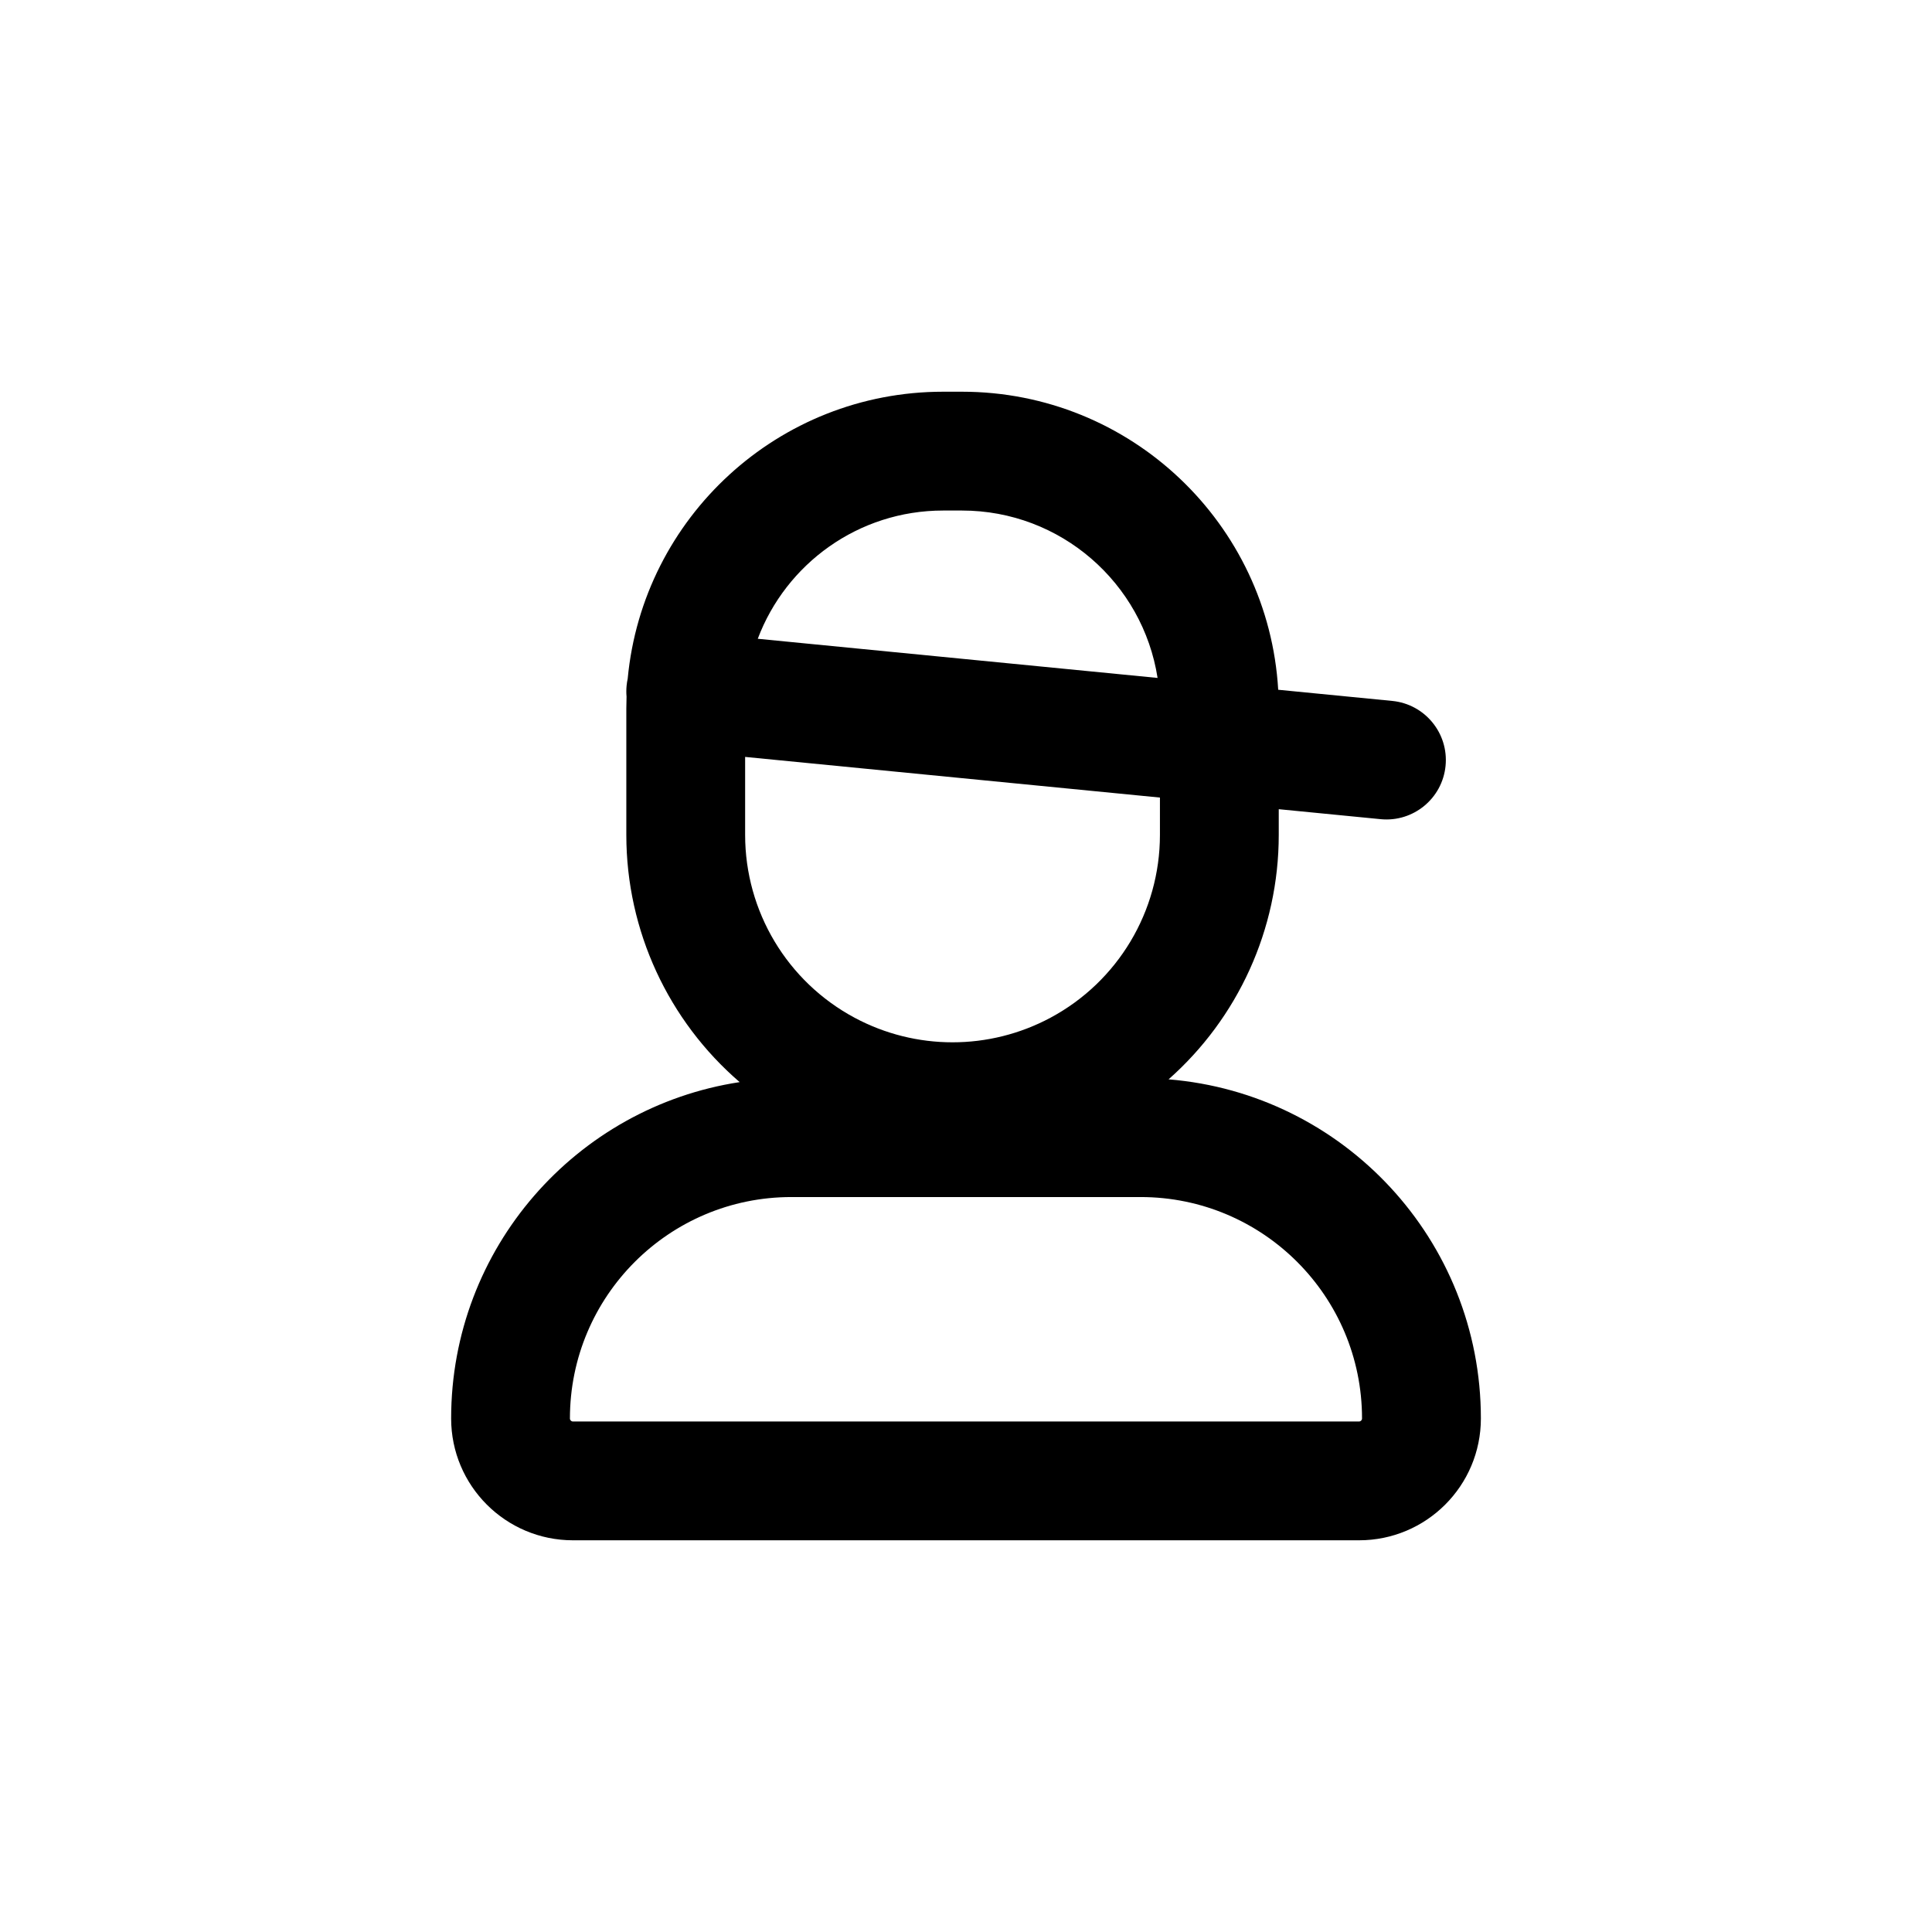 <?xml version="1.0" encoding="UTF-8"?>
<!-- Uploaded to: ICON Repo, www.svgrepo.com, Generator: ICON Repo Mixer Tools -->
<svg fill="#000000" width="800px" height="800px" version="1.1" viewBox="144 144 512 512" xmlns="http://www.w3.org/2000/svg">
 <path d="m310.35 323.82c4.008-42.645 39.906-76.012 83.594-76.012h4.969c44.703 0 81.246 34.93 83.824 78.984l30.219 2.961c8.656 0.848 14.98 8.551 14.133 17.203-0.848 8.656-8.551 14.984-17.203 14.133l-27.004-2.644v6.812c0 25.094-10.867 48.582-29.199 64.781 46.336 3.766 82.766 42.562 82.766 89.871 0 17.828-14.453 32.285-32.281 32.285h-208.33c-17.828 0-32.281-14.457-32.281-32.285 0-45.141 33.172-82.535 76.465-89.137-18.84-16.219-30.039-40.043-30.039-65.516v-33.48c0-1.059 0.02-2.113 0.059-3.16-0.086-0.957-0.082-1.934 0.016-2.922 0.062-0.641 0.16-1.266 0.297-1.875zm31.117 20.77v20.668c0 20.258 11.141 38.875 28.996 48.445 16.219 8.695 35.715 8.695 51.934 0 17.855-9.57 28.996-28.188 28.996-48.445v-9.895zm109.3-20.93-105.95-10.379c7.481-19.855 26.652-33.984 49.125-33.984h4.969c26.223 0 47.957 19.234 51.859 44.363zm-97.051 137.57c-32.406 0-58.68 26.273-58.68 58.684 0 0.441 0.355 0.797 0.793 0.797h208.33c0.438 0 0.793-0.355 0.793-0.797 0-32.41-26.273-58.684-58.68-58.684z" fill-rule="evenodd"/>
</svg>